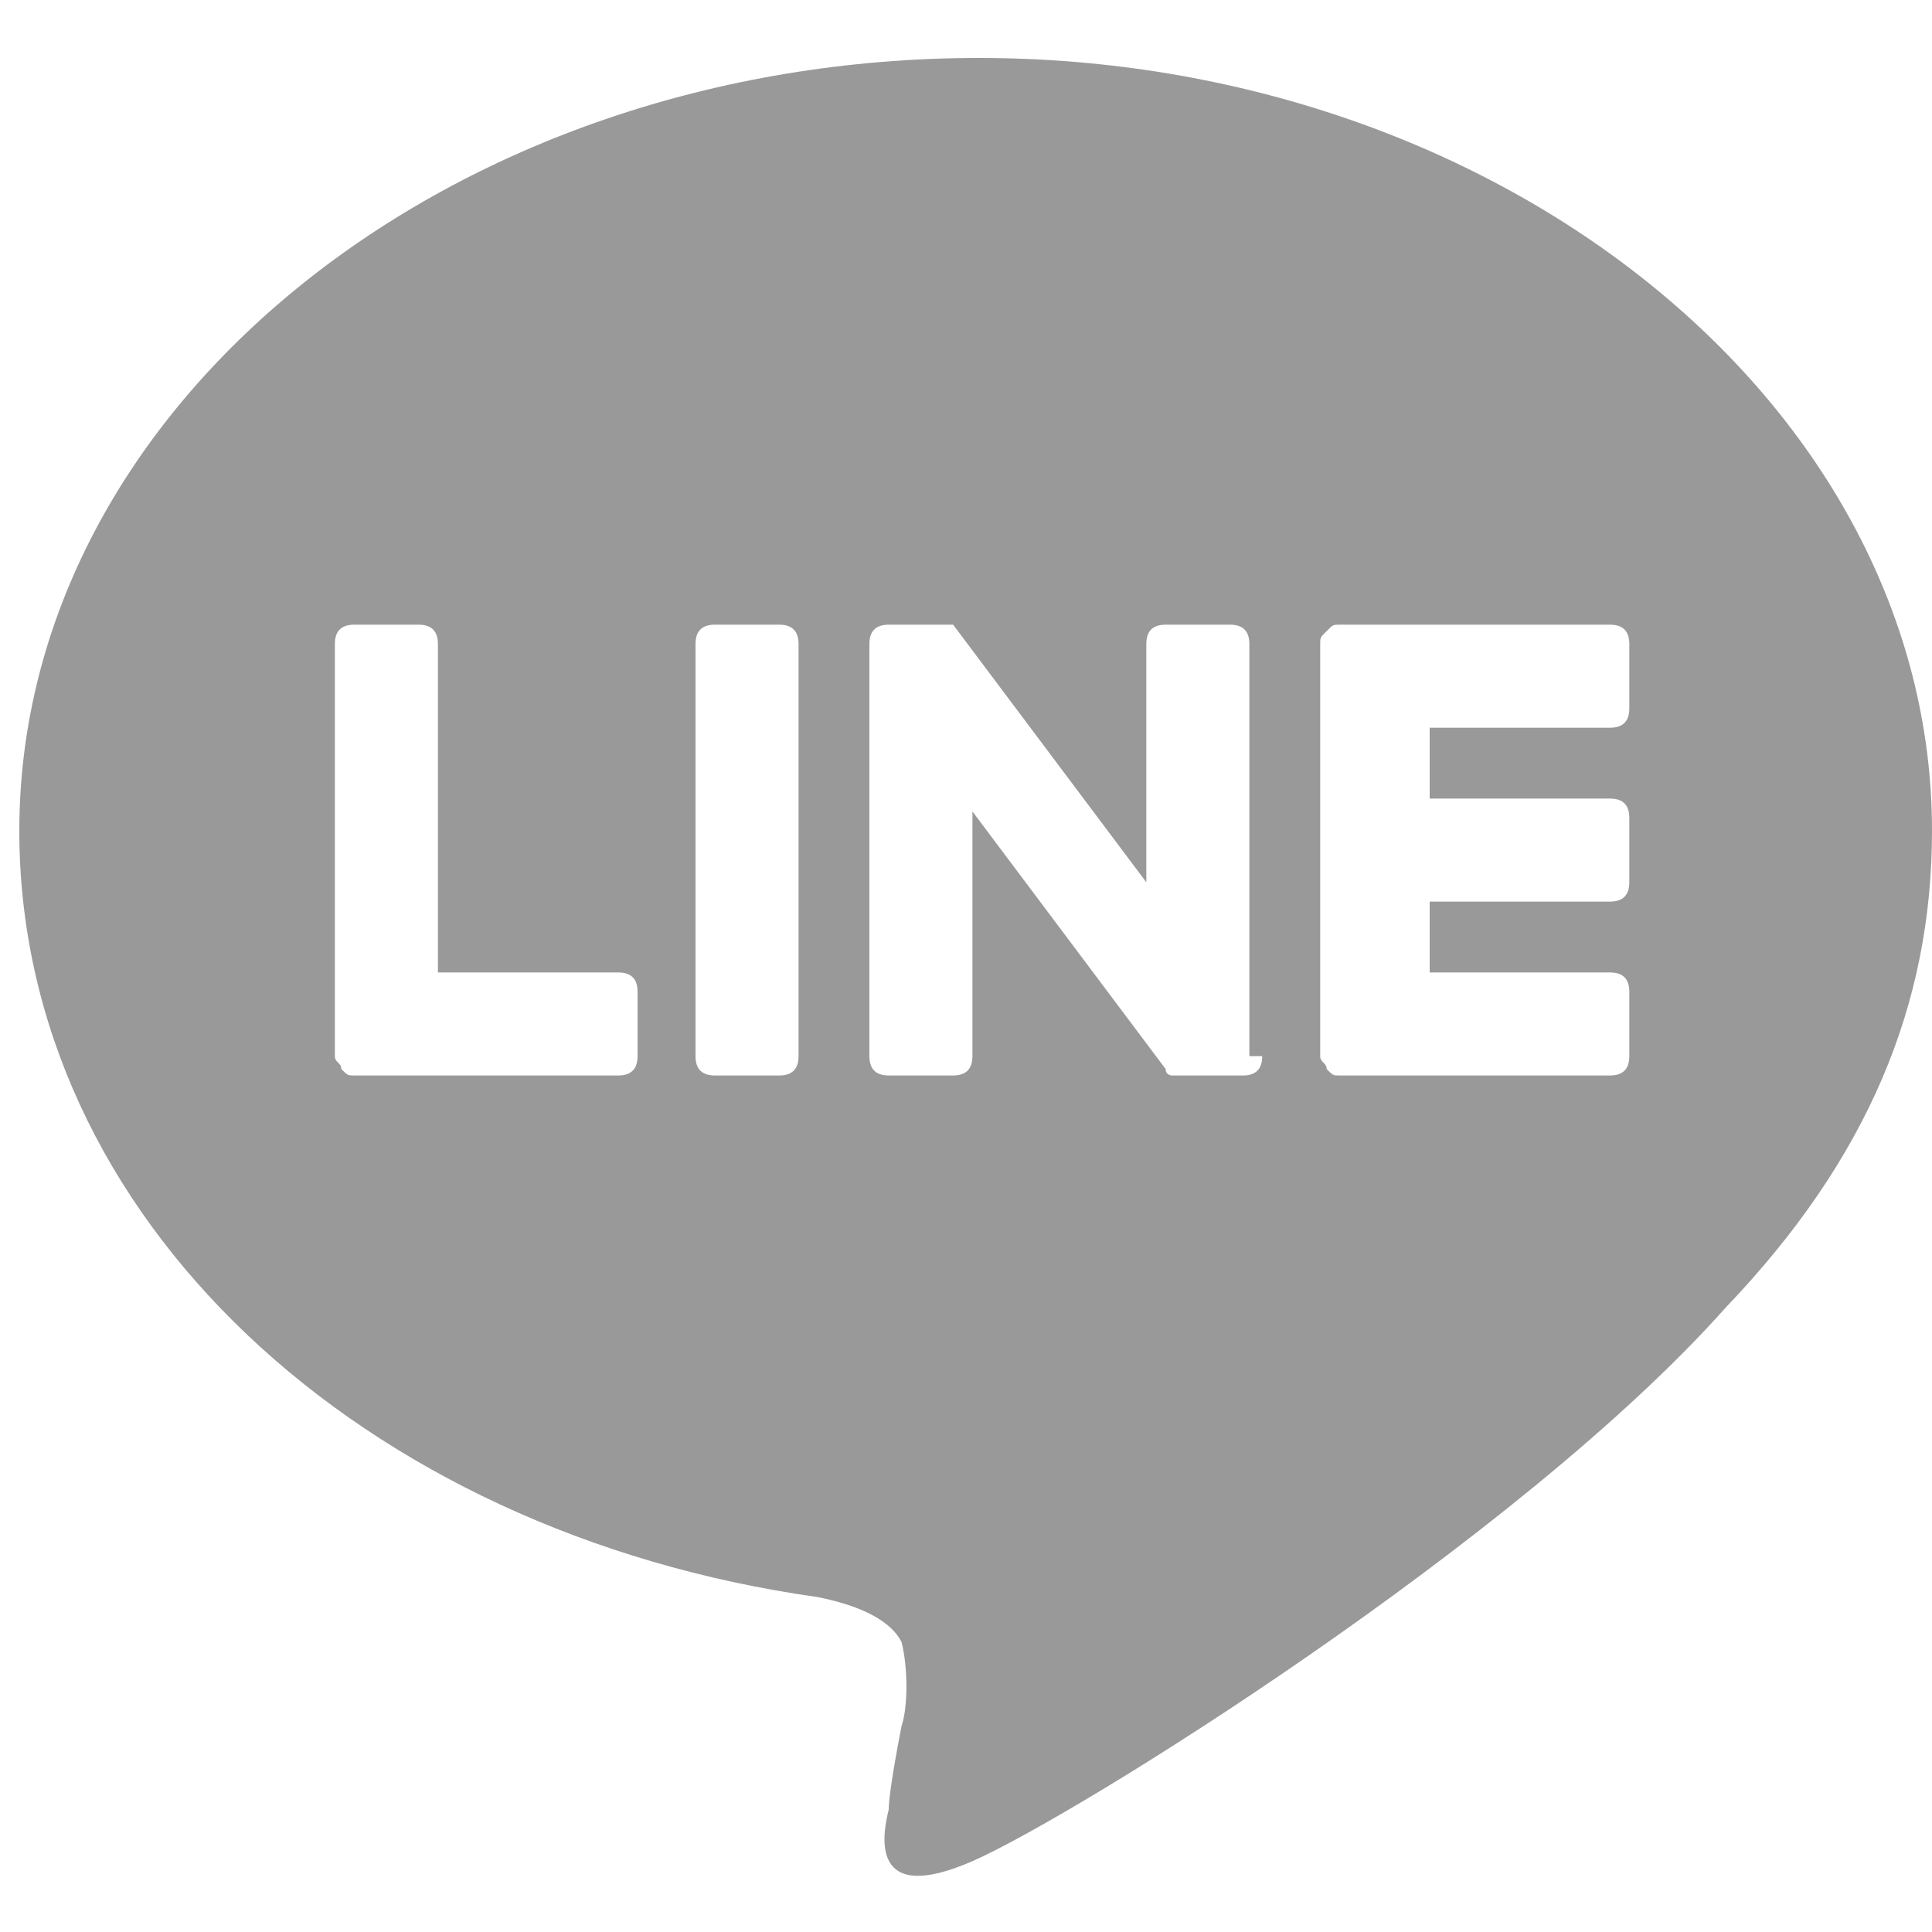 <?xml version="1.0" encoding="utf-8"?>
<!-- Generator: Adobe Illustrator 21.1.0, SVG Export Plug-In . SVG Version: 6.00 Build 0)  -->
<svg version="1.1" id="圖層_1" xmlns="http://www.w3.org/2000/svg" xmlns:xlink="http://www.w3.org/1999/xlink" x="0px" y="0px"
	 viewBox="0 0 30 30" style="enable-background:new 0 0 30 30;" xml:space="preserve">
<style type="text/css">
	.st0{fill:#999999;}
</style>
<g id="TYPE_A_1_">
	<g>
		<path class="st0" d="M30,12.9c0-6.6-6.7-12-14.8-12C7,0.9,0.3,6.3,0.3,12.9c0,6,5.3,10.9,12.4,11.9c0.5,0.1,1.1,0.3,1.3,0.7
			c0.1,0.4,0.1,1,0,1.3c0,0-0.2,1-0.2,1.3c-0.1,0.4-0.3,1.5,1.3,0.8s8.5-5,11.7-8.6l0,0C29,18,30,15.6,30,12.9z M9.9,16.4
			c0,0.2-0.1,0.3-0.3,0.3H5.5l0,0c-0.1,0-0.1,0-0.2-0.1l0,0l0,0c0-0.1-0.1-0.1-0.1-0.2l0,0V10c0-0.2,0.1-0.3,0.3-0.3h1
			c0.2,0,0.3,0.1,0.3,0.3v5.1h2.8c0.2,0,0.3,0.1,0.3,0.3C9.9,15.4,9.9,16.4,9.9,16.4z M12.4,16.4c0,0.2-0.1,0.3-0.3,0.3h-1
			c-0.2,0-0.3-0.1-0.3-0.3V10c0-0.2,0.1-0.3,0.3-0.3h1c0.2,0,0.3,0.1,0.3,0.3V16.4z M19.6,16.4c0,0.2-0.1,0.3-0.3,0.3h-1h-0.1l0,0
			l0,0l0,0l0,0l0,0l0,0l0,0l0,0c0,0-0.1,0-0.1-0.1l-3-4v3.8c0,0.2-0.1,0.3-0.3,0.3h-1c-0.2,0-0.3-0.1-0.3-0.3V10
			c0-0.2,0.1-0.3,0.3-0.3h1l0,0l0,0l0,0l0,0l0,0l0,0l0,0l0,0l0,0l0,0l0,0l0,0l0,0l0,0l0,0l0,0l0,0l0,0l0,0l3,4V10
			c0-0.2,0.1-0.3,0.3-0.3h1c0.2,0,0.3,0.1,0.3,0.3v6.4H19.6z M25.3,11c0,0.2-0.1,0.3-0.3,0.3h-2.8v1.1H25c0.2,0,0.3,0.1,0.3,0.3v1
			c0,0.2-0.1,0.3-0.3,0.3h-2.8v1.1H25c0.2,0,0.3,0.1,0.3,0.3v1c0,0.2-0.1,0.3-0.3,0.3h-4.2l0,0c-0.1,0-0.1,0-0.2-0.1l0,0l0,0
			c0-0.1-0.1-0.1-0.1-0.2l0,0V10l0,0c0-0.1,0-0.1,0.1-0.2l0,0l0,0c0.1-0.1,0.1-0.1,0.2-0.1l0,0H25c0.2,0,0.3,0.1,0.3,0.3V11z"/>
	</g>
</g>
</svg>
